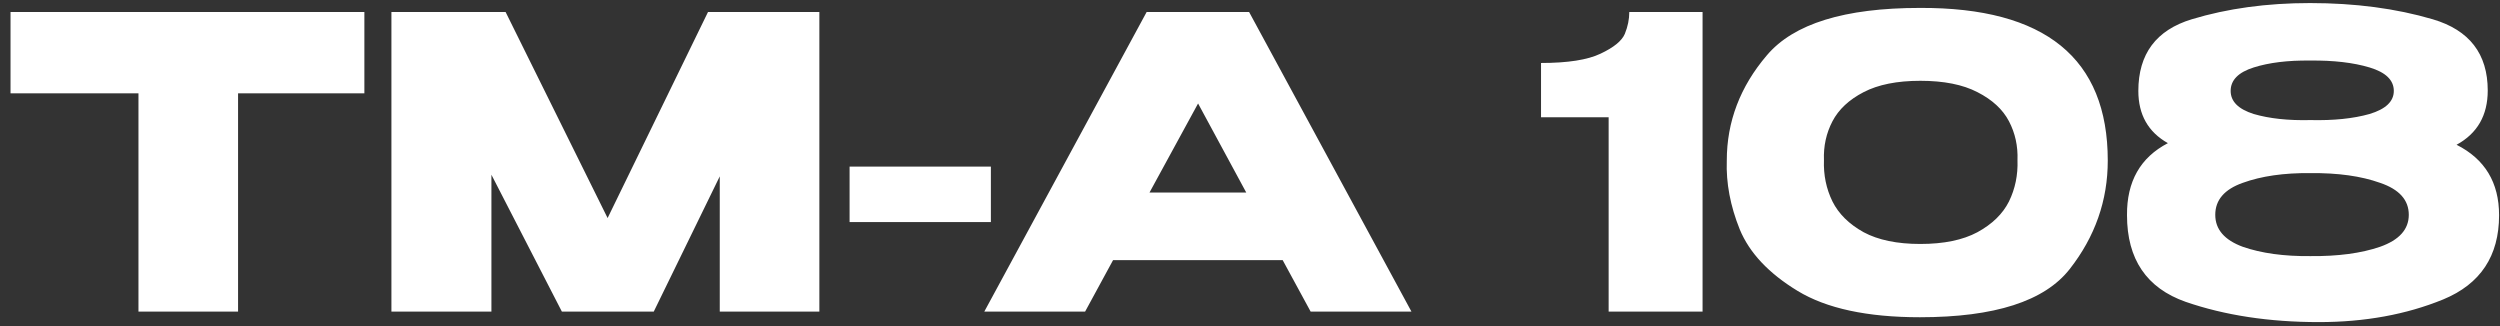 <?xml version="1.0" encoding="UTF-8"?> <svg xmlns="http://www.w3.org/2000/svg" width="337" height="44" viewBox="0 0 337 44" fill="none"><rect x="0" y="0" width="337" height="44" fill="#333333" stroke="none"/><g clip-path="url(#clip0_1033_407)"><path d="M1.419 12.529V1.614H49.118L1.419 12.529ZM49.118 1.614V12.584H32.091V42H18.665V12.584H1.419V1.614H49.118ZM110.45 1.614V42H97.024V23.772L88.128 42H75.739L66.243 23.553V42H52.763V1.614H68.153L81.906 29.393L95.441 1.614H110.45ZM114.524 29.939V22.462H133.571V29.939H114.524ZM190.262 42H176.673L172.907 35.069H150.04L146.274 42H132.685L154.57 1.614H168.377L190.262 42ZM161.501 13.948L154.952 25.955H167.995L161.501 13.948ZM229.506 1.614V42H216.845V15.804H207.731V8.49C211.333 8.49 214.007 8.072 215.753 7.235C217.536 6.398 218.628 5.507 219.028 4.561C219.428 3.579 219.628 2.596 219.628 1.614H229.506ZM258.804 1.068C275.686 0.995 284.127 7.854 284.127 21.643C284.127 27.028 282.417 31.904 278.997 36.27C275.613 40.599 268.882 42.764 258.804 42.764C251.709 42.764 246.215 41.582 242.322 39.217C238.429 36.852 235.827 34.087 234.518 30.921C233.244 27.756 232.662 24.663 232.771 21.643C232.771 16.404 234.572 11.674 238.174 7.453C241.776 3.197 248.653 1.068 258.804 1.068ZM258.858 32.886C262.024 32.886 264.589 32.358 266.554 31.303C268.555 30.212 269.974 28.829 270.811 27.155C271.647 25.445 272.029 23.59 271.957 21.589C272.029 19.697 271.647 17.95 270.811 16.349C269.974 14.748 268.555 13.439 266.554 12.42C264.589 11.401 262.024 10.892 258.858 10.892C255.729 10.892 253.183 11.401 251.218 12.42C249.253 13.439 247.852 14.748 247.015 16.349C246.179 17.95 245.797 19.697 245.869 21.589C245.797 23.59 246.179 25.445 247.015 27.155C247.852 28.829 249.253 30.212 251.218 31.303C253.183 32.358 255.729 32.886 258.858 32.886ZM331.145 19.515C334.965 21.443 336.876 24.608 336.876 29.011C336.876 34.505 334.365 38.289 329.344 40.363C324.359 42.4 318.775 43.419 312.589 43.419C305.895 43.419 299.909 42.509 294.634 40.69C289.358 38.835 286.72 34.941 286.72 29.011C286.684 24.463 288.521 21.225 292.232 19.296C289.576 17.805 288.248 15.458 288.248 12.256C288.248 7.272 290.65 4.052 295.452 2.596C300.255 1.141 305.567 0.413 311.389 0.413C317.465 0.413 322.977 1.141 327.925 2.596C332.873 4.052 335.347 7.253 335.347 12.202C335.347 15.549 333.947 17.987 331.145 19.515ZM311.389 8.163C308.405 8.127 305.876 8.436 303.803 9.091C301.729 9.746 300.692 10.801 300.692 12.256C300.692 13.675 301.729 14.712 303.803 15.367C305.913 15.986 308.46 16.258 311.443 16.186C314.572 16.258 317.228 15.986 319.411 15.367C321.594 14.712 322.686 13.675 322.686 12.256C322.686 10.801 321.594 9.746 319.411 9.091C317.228 8.436 314.554 8.127 311.389 8.163ZM311.443 34.523C315.154 34.559 318.283 34.141 320.83 33.268C323.413 32.358 324.705 30.921 324.705 28.956C324.705 26.955 323.413 25.518 320.83 24.645C318.283 23.735 315.154 23.299 311.443 23.335C307.878 23.299 304.839 23.735 302.329 24.645C299.855 25.518 298.618 26.955 298.618 28.956C298.618 30.921 299.855 32.358 302.329 33.268C304.839 34.141 307.878 34.559 311.443 34.523Z" fill="white"></path></g><defs><clipPath id="clip0_1033_407"><rect width="337" height="44" fill="white"></rect></clipPath></defs></svg> 